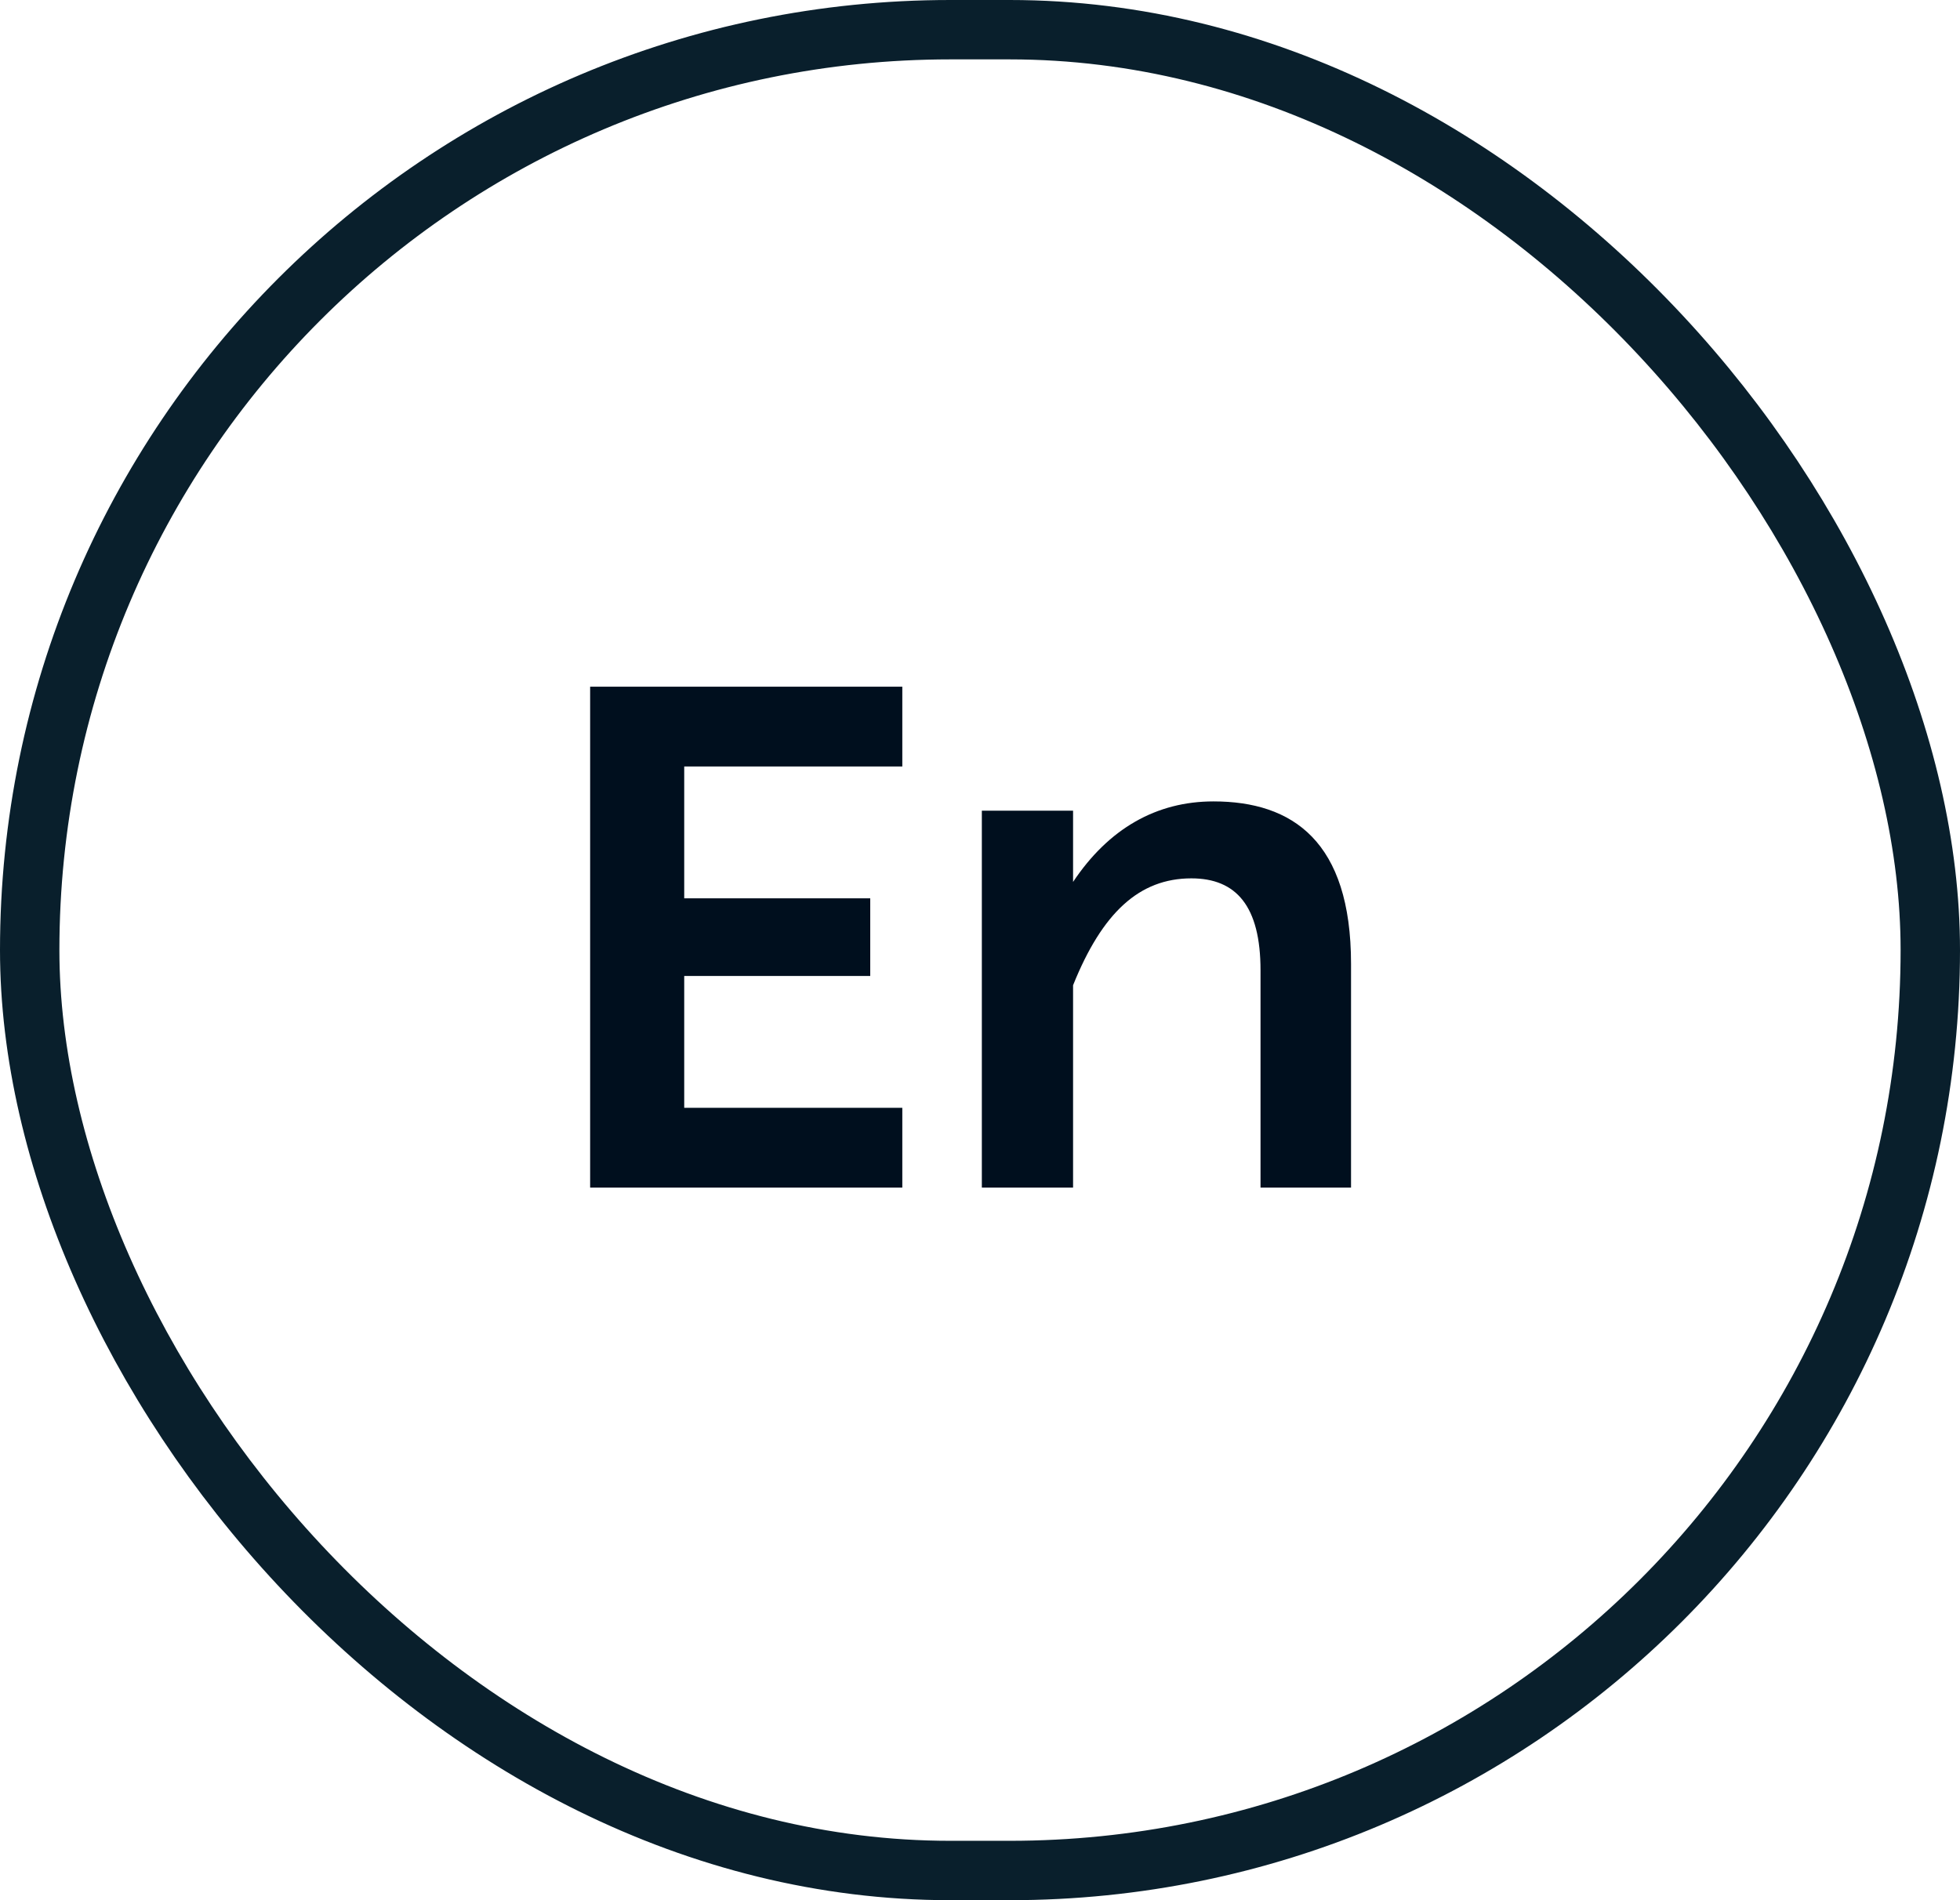 <svg width="33" height="32" viewBox="0 0 33 32" fill="none" xmlns="http://www.w3.org/2000/svg">
<rect x="0.5" y="0.5" width="32" height="31" rx="15.5" stroke="#091F2C"/>
<path d="M9.936 11.564V20H15.192V18.656H11.52V16.436H14.652V15.128H11.52V12.908H15.192V11.564H9.936ZM16.531 13.652V20H18.067V16.592C18.559 15.368 19.183 14.792 20.059 14.792C20.815 14.792 21.223 15.26 21.223 16.34V20H22.747V16.232C22.747 14.168 21.763 13.496 20.431 13.496C19.471 13.496 18.667 13.952 18.067 14.852V13.652H16.531Z" fill="#000F1E"/>
</svg>
